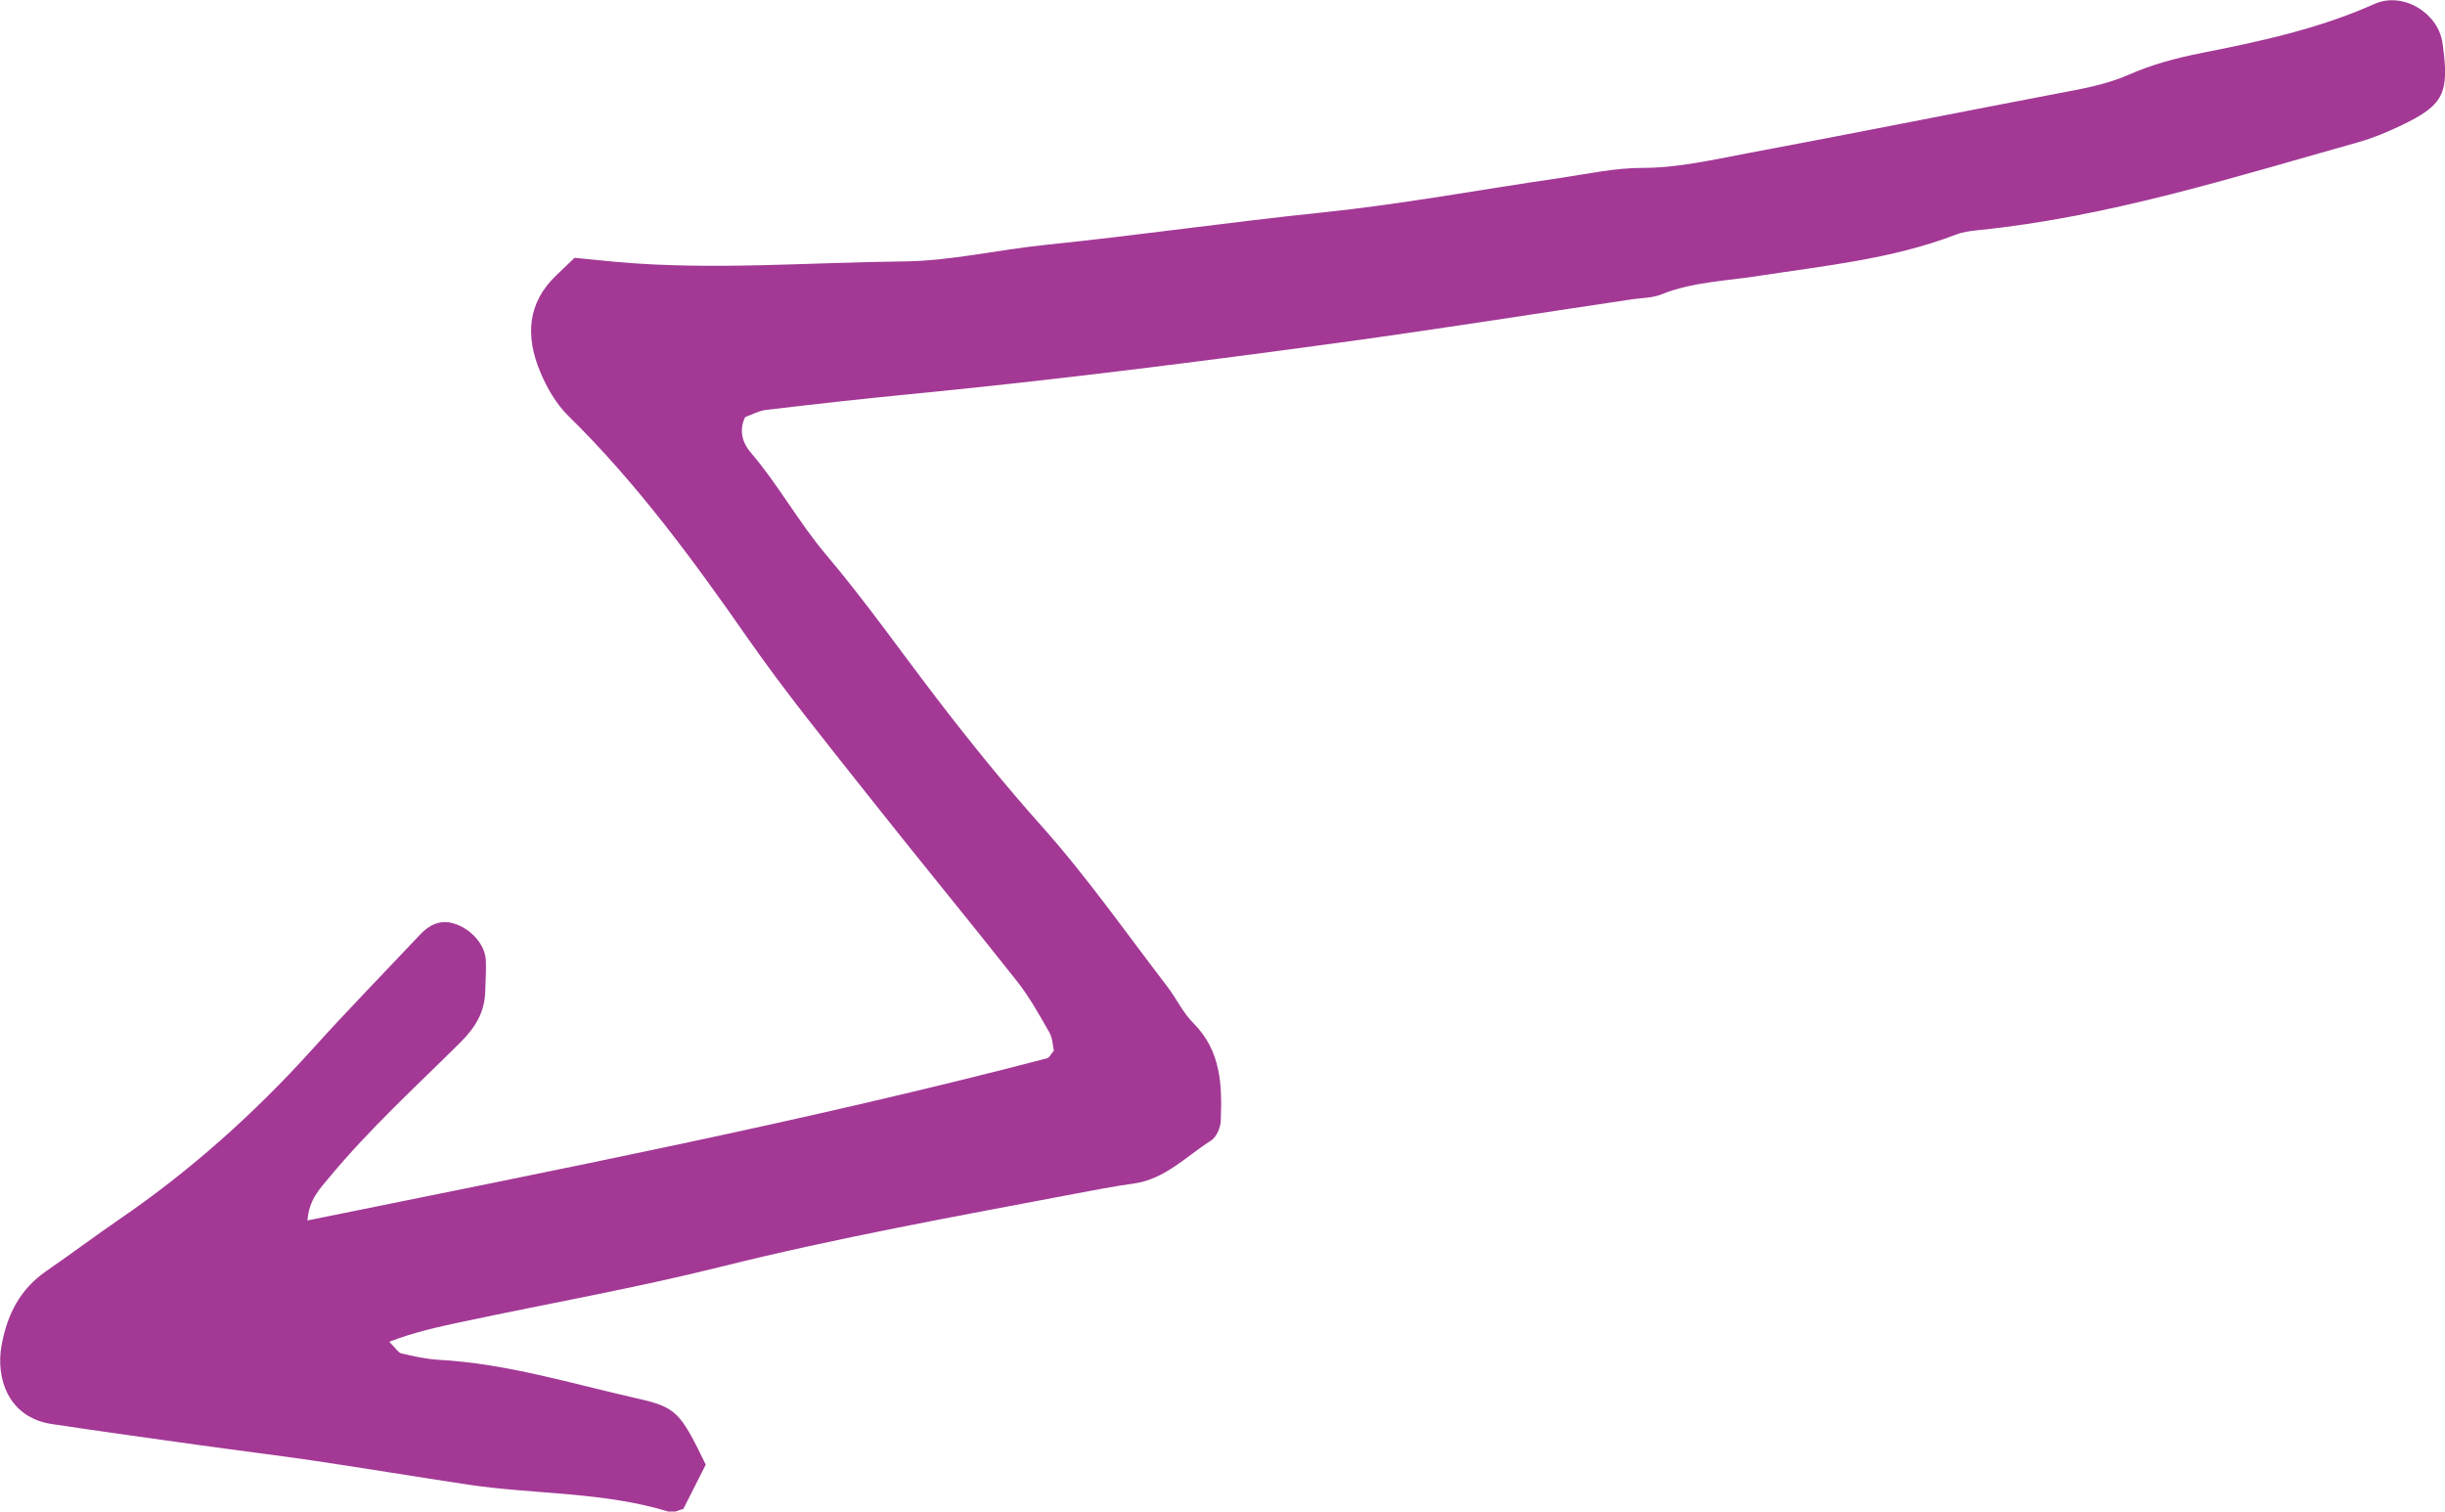 <svg xmlns="http://www.w3.org/2000/svg" id="Layer_2" data-name="Layer 2" viewBox="0 0 196.6 121.54"><defs><style>      .cls-1 {        fill: #a33995;      }    </style></defs><g id="Layer_2-2" data-name="Layer 2"><path class="cls-1" d="M24.7,98.14c20.21-4.11,40-7.95,59.51-13.05.16-.04.26-.29.53-.61-.09-.41-.1-1.01-.36-1.46-.8-1.4-1.59-2.83-2.58-4.09-4-5.07-8.12-10.06-12.12-15.13-3.25-4.11-6.57-8.2-9.56-12.49-4.4-6.31-8.92-12.47-14.43-17.88-.98-.96-1.73-2.27-2.26-3.55-1.17-2.81-1.06-5.52,1.33-7.77.43-.41.86-.82,1.44-1.38,1.1.11,2.29.23,3.48.34,7.66.67,15.32.03,22.97-.05,3.81-.04,7.6-.94,11.41-1.33,7.42-.76,14.79-1.83,22.21-2.6,6.42-.66,12.78-1.85,19.17-2.78,2.19-.32,4.4-.81,6.6-.81,2.87,0,5.61-.64,8.38-1.16,8.33-1.56,16.63-3.22,24.95-4.81,1.98-.38,3.93-.7,5.82-1.53,1.83-.81,3.82-1.34,5.79-1.73,4.76-.94,9.47-1.95,13.94-3.95,2.3-1.03,5.14.72,5.48,3.14.57,4.06.13,4.98-3.37,6.65-1.09.52-2.22.99-3.38,1.32-10.09,2.83-20.1,6.02-30.61,7.08-.6.06-1.22.14-1.78.36-5.14,1.97-10.58,2.5-15.95,3.33-2.59.4-5.23.47-7.72,1.47-.73.3-1.58.28-2.38.4-7.78,1.16-15.55,2.39-23.34,3.46-11.59,1.58-23.19,3.05-34.84,4.18-3.81.37-7.62.8-11.43,1.25-.58.07-1.14.38-1.68.58-.54,1.08-.19,2.11.44,2.84,2.23,2.6,3.86,5.62,6.08,8.24,3.13,3.7,5.92,7.67,8.87,11.52,2.7,3.53,5.49,6.97,8.45,10.29,3.63,4.06,6.76,8.55,10.09,12.88.74.96,1.26,2.11,2.1,2.95,2.25,2.24,2.33,5.03,2.21,7.88-.02.55-.35,1.3-.78,1.57-2,1.27-3.7,3.11-6.23,3.46-1.6.22-3.19.53-4.77.83-9.52,1.81-19.05,3.52-28.46,5.87-6.85,1.71-13.82,2.94-20.73,4.41-1.93.41-3.86.83-5.89,1.61.52.51.72.88.99.94.98.23,1.98.45,2.98.51,5.48.3,10.71,1.92,16.02,3.12,3.11.7,3.43,1.13,5.46,5.31-.56,1.1-1.17,2.32-1.8,3.56-.36.08-.8.34-1.12.24-5.27-1.63-10.79-1.39-16.17-2.19-4.17-.63-8.33-1.32-12.5-1.94-2.99-.44-5.99-.8-8.98-1.22-4-.56-8-1.11-11.99-1.71-3.59-.53-4.52-3.77-4.07-6.29.45-2.51,1.48-4.55,3.61-6.02,1.99-1.37,3.93-2.83,5.93-4.2,5.69-3.9,10.79-8.47,15.42-13.59,2.83-3.14,5.79-6.17,8.69-9.25.73-.78,1.6-1.23,2.7-.91,1.41.41,2.56,1.73,2.6,3,.03.81-.03,1.61-.05,2.42-.03,1.71-.79,2.95-2.03,4.18-3.57,3.54-7.29,6.94-10.5,10.81-.76.92-1.65,1.79-1.77,3.51"></path></g></svg>